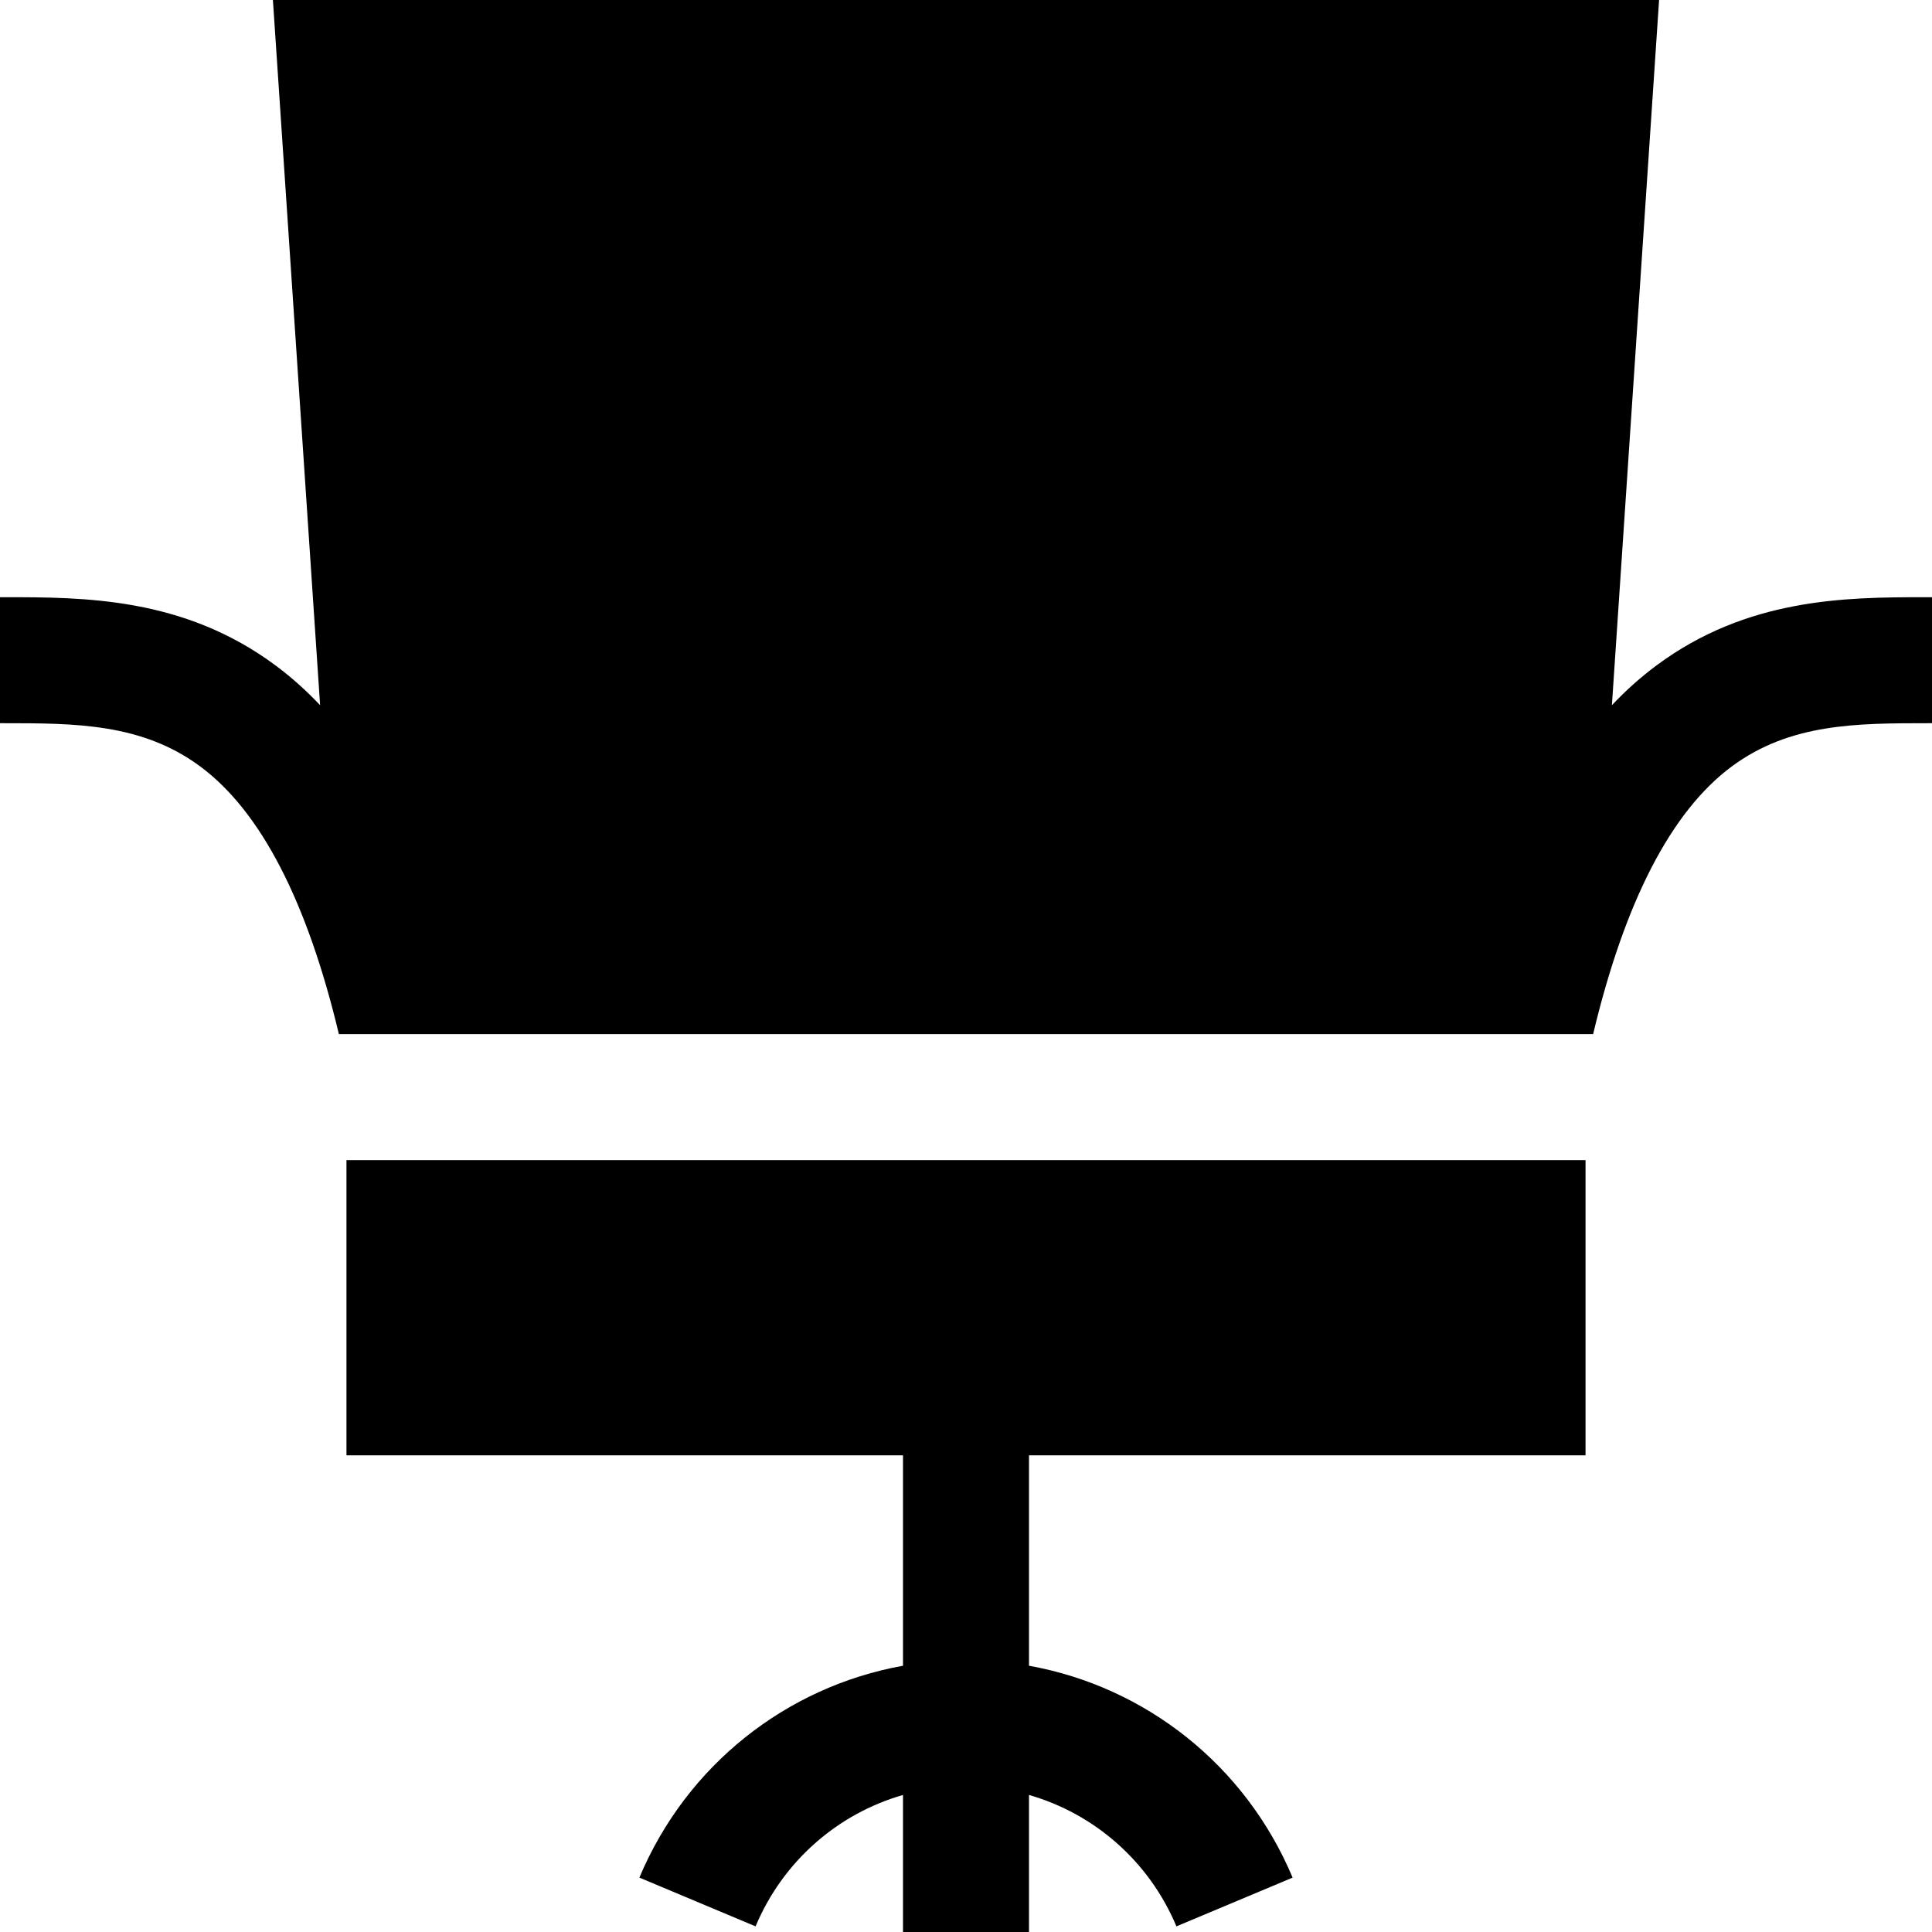 <?xml version="1.0" encoding="iso-8859-1"?>
<!-- Generator: Adobe Illustrator 19.0.0, SVG Export Plug-In . SVG Version: 6.00 Build 0)  -->
<svg version="1.1" id="Layer_1" xmlns="http://www.w3.org/2000/svg" xmlns:xlink="http://www.w3.org/1999/xlink" x="0px" y="0px"
	 viewBox="0 0 512 512" style="enable-background:new 0 0 512 512;" xml:space="preserve">
<g>
	<g>
		<g>
			<path d="M91.817,385.683h147.487v55.755c-30.925,5.565-57.363,26.372-69.86,56.147l30.789,12.921
				c7.245-17.261,21.745-29.845,39.071-34.822V512h33.391v-36.315c17.326,4.976,31.826,17.56,39.071,34.822l30.789-12.921
				c-12.497-29.775-38.935-50.582-69.86-56.148v-55.755h147.487v-78.24H91.817V385.683z"/>
			<path d="M510.964,158.266c-0.352,0-0.707,0-1.061,0c-21.041,0-46.985,0.289-70.954,18.104c-4.139,3.076-8.064,6.58-11.778,10.517
				L439.677,0H72.323L84.83,186.887c-3.714-3.937-7.639-7.441-11.778-10.517c-24.372-18.114-50.745-18.105-72.015-18.104H0v33.391
				h1.044c18.81,0.008,36.589-0.009,52.09,11.512c15.97,11.868,28.267,35.671,36.673,70.882h332.387
				c8.406-35.211,20.704-59.014,36.673-70.882c15.503-11.521,33.247-11.501,52.09-11.512H512v-33.391H510.964z"/>
		</g>
	</g>
</g>
<g>
</g>
<g>
</g>
<g>
</g>
<g>
</g>
<g>
</g>
<g>
</g>
<g>
</g>
<g>
</g>
<g>
</g>
<g>
</g>
<g>
</g>
<g>
</g>
<g>
</g>
<g>
</g>
<g>
</g>
</svg>
